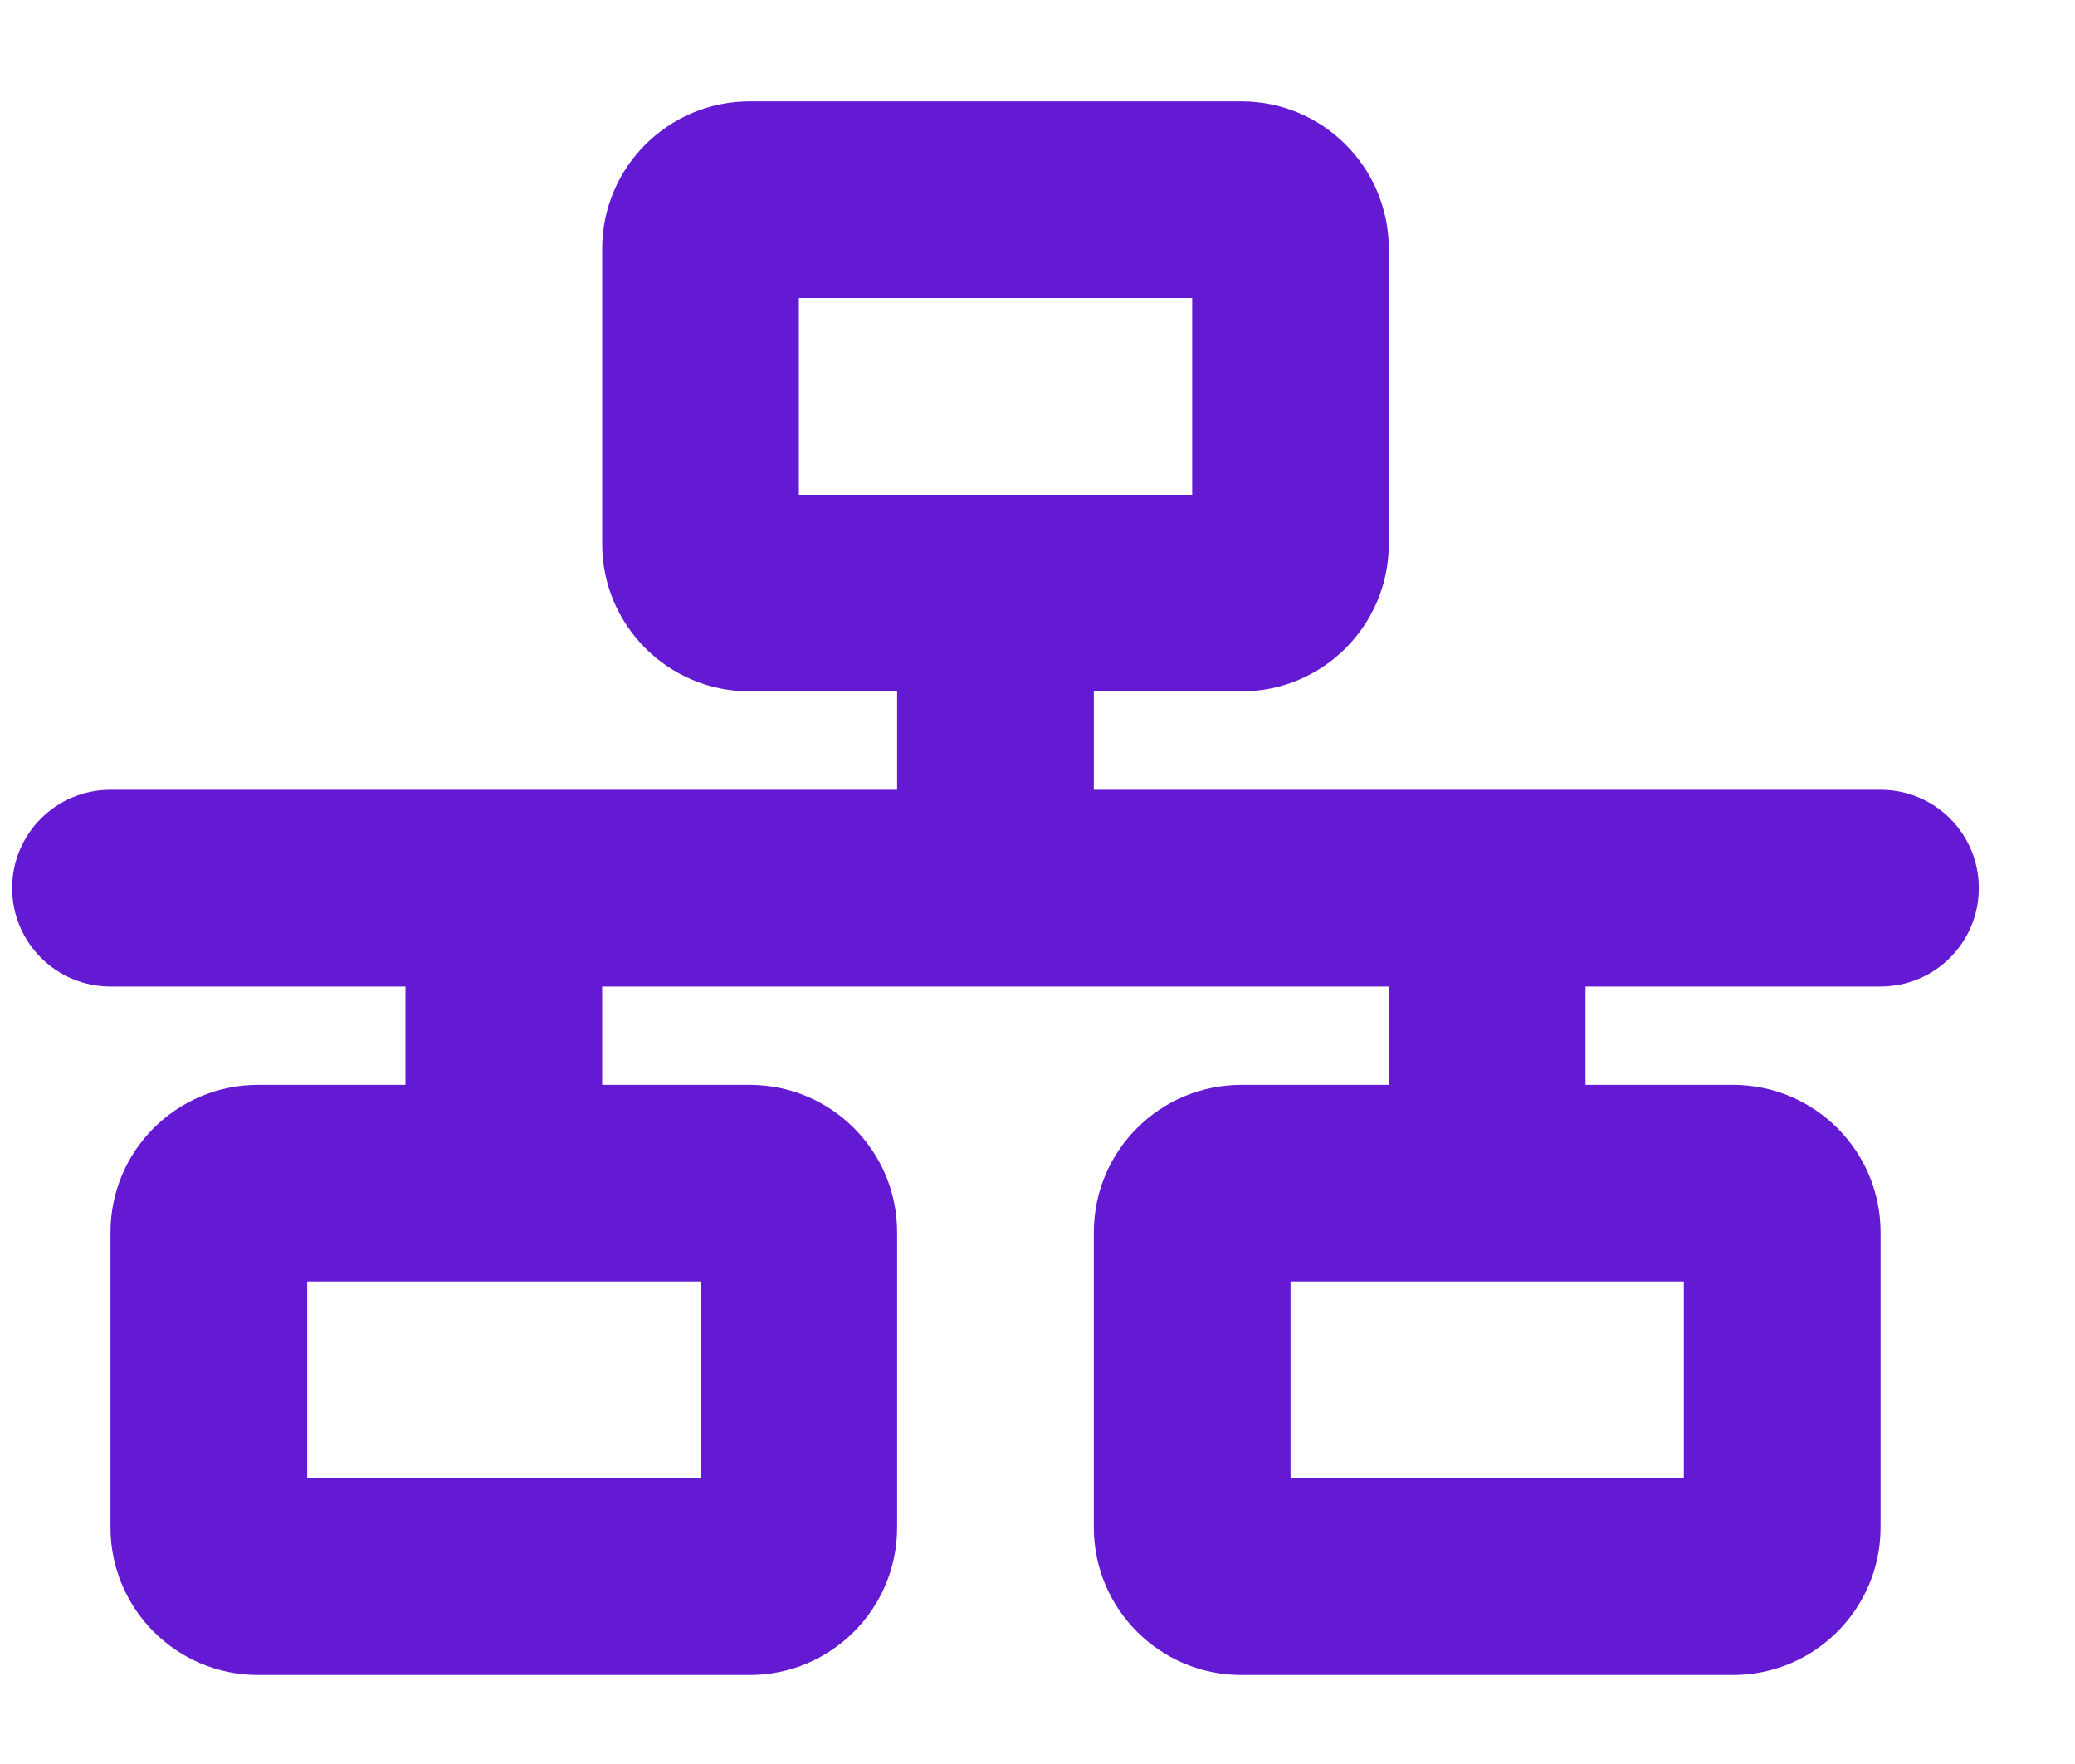 <svg width="20" height="17" viewBox="0 0 20 17" fill="none" xmlns="http://www.w3.org/2000/svg">
<path d="M7.7 2.872H11.491V4.768H7.7V2.872ZM7.226 0.977C6.441 0.977 5.804 1.613 5.804 2.398V5.242C5.804 6.027 6.441 6.663 7.226 6.663H8.647V7.611H1.065C0.541 7.611 0.117 8.035 0.117 8.559C0.117 9.083 0.541 9.507 1.065 9.507H3.908V10.455H2.487C1.702 10.455 1.065 11.091 1.065 11.876V14.72C1.065 15.505 1.702 16.142 2.487 16.142H7.226C8.011 16.142 8.647 15.505 8.647 14.72V11.876C8.647 11.091 8.011 10.455 7.226 10.455H5.804V9.507H13.386V10.455H11.965C11.18 10.455 10.543 11.091 10.543 11.876V14.72C10.543 15.505 11.18 16.142 11.965 16.142H16.704C17.489 16.142 18.126 15.505 18.126 14.72V11.876C18.126 11.091 17.489 10.455 16.704 10.455H15.282V9.507H18.126C18.65 9.507 19.073 9.083 19.073 8.559C19.073 8.035 18.65 7.611 18.126 7.611H10.543V6.663H11.965C12.75 6.663 13.386 6.027 13.386 5.242V2.398C13.386 1.613 12.75 0.977 11.965 0.977H7.226ZM2.961 14.246V12.35H6.752V14.246H2.961ZM12.439 12.35H16.23V14.246H12.439V12.35Z" fill="#6419D2"/>
</svg>
